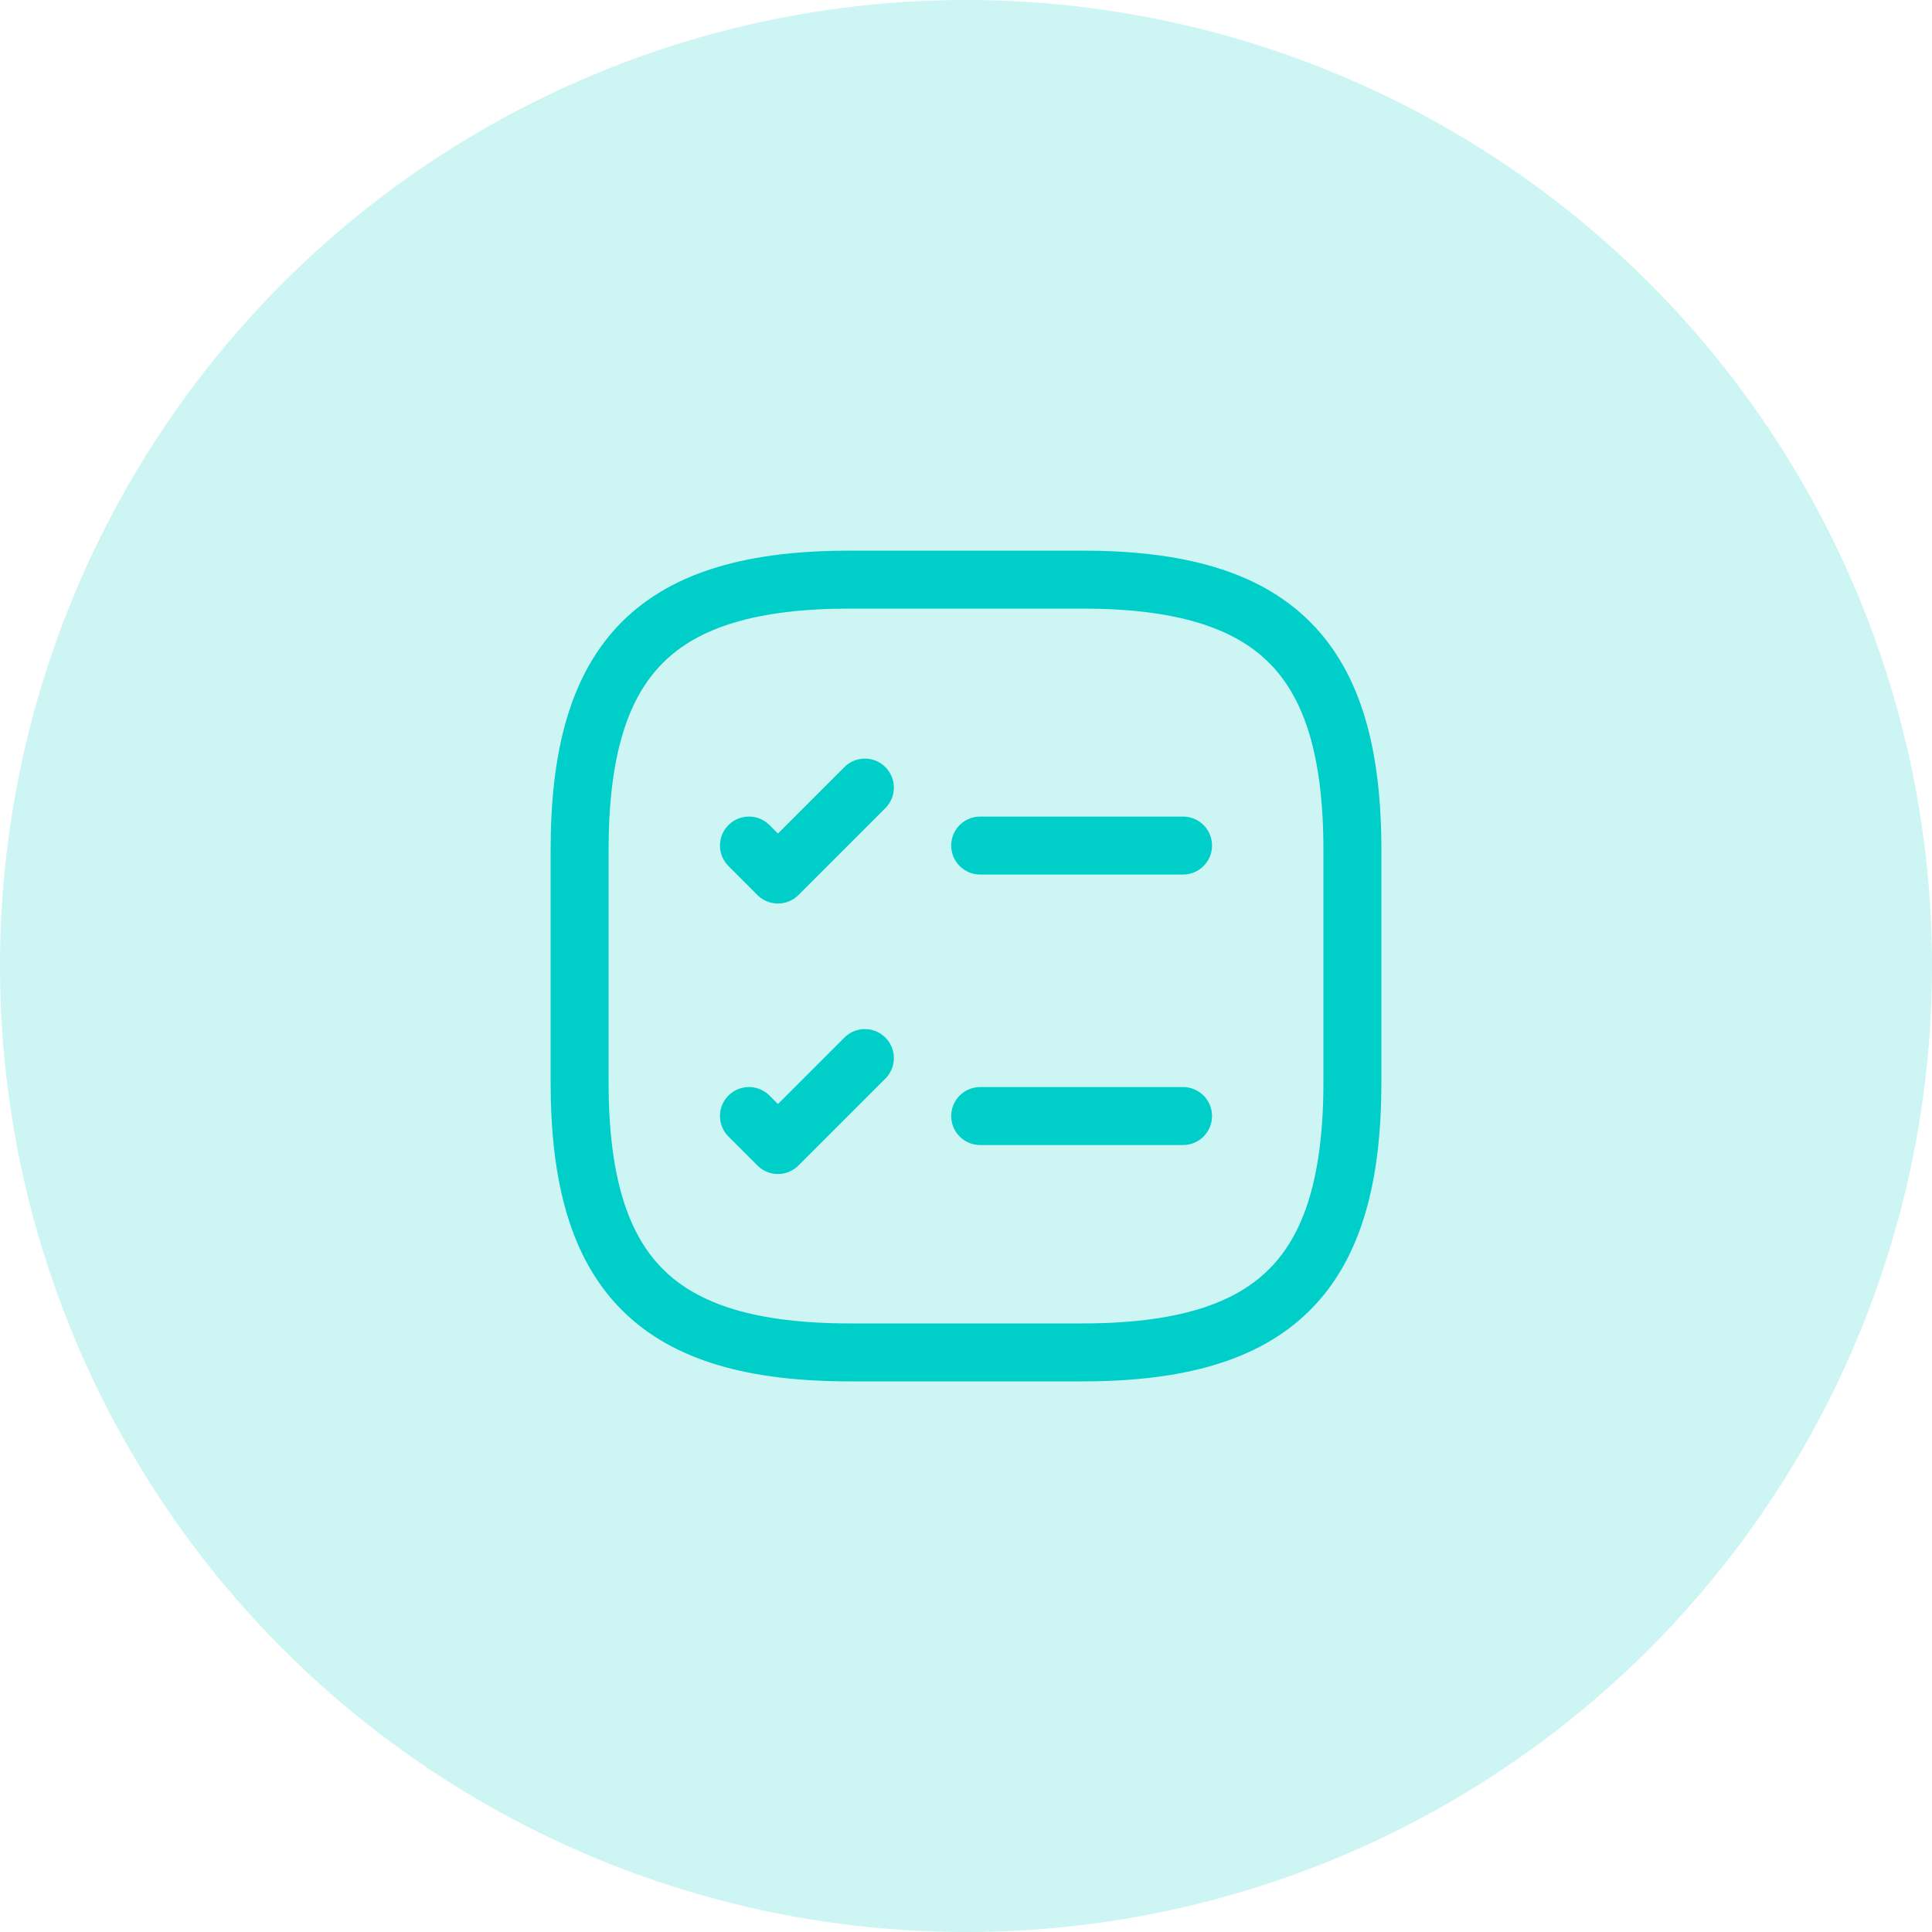 <svg width="50" height="50" viewBox="0 0 50 50" fill="none" xmlns="http://www.w3.org/2000/svg">
<circle cx="25" cy="25" r="25" fill="#00CEC9" fill-opacity="0.2"/>
<path d="M25.367 21.883H30.617" stroke="#00CEC9" stroke-width="1.5" stroke-linecap="round" stroke-linejoin="round"/>
<path d="M19.383 21.883L20.133 22.633L22.383 20.383" stroke="#00CEC9" stroke-width="1.5" stroke-linecap="round" stroke-linejoin="round"/>
<path d="M25.367 28.883H30.617" stroke="#00CEC9" stroke-width="1.5" stroke-linecap="round" stroke-linejoin="round"/>
<path d="M19.383 28.883L20.133 29.633L22.383 27.383" stroke="#00CEC9" stroke-width="1.5" stroke-linecap="round" stroke-linejoin="round"/>
<path d="M22 35H28C33 35 35 33 35 28V22C35 17 33 15 28 15H22C17 15 15 17 15 22V28C15 33 17 35 22 35Z" stroke="#00CEC9" stroke-width="1.5" stroke-linecap="round" stroke-linejoin="round"/>
</svg>
